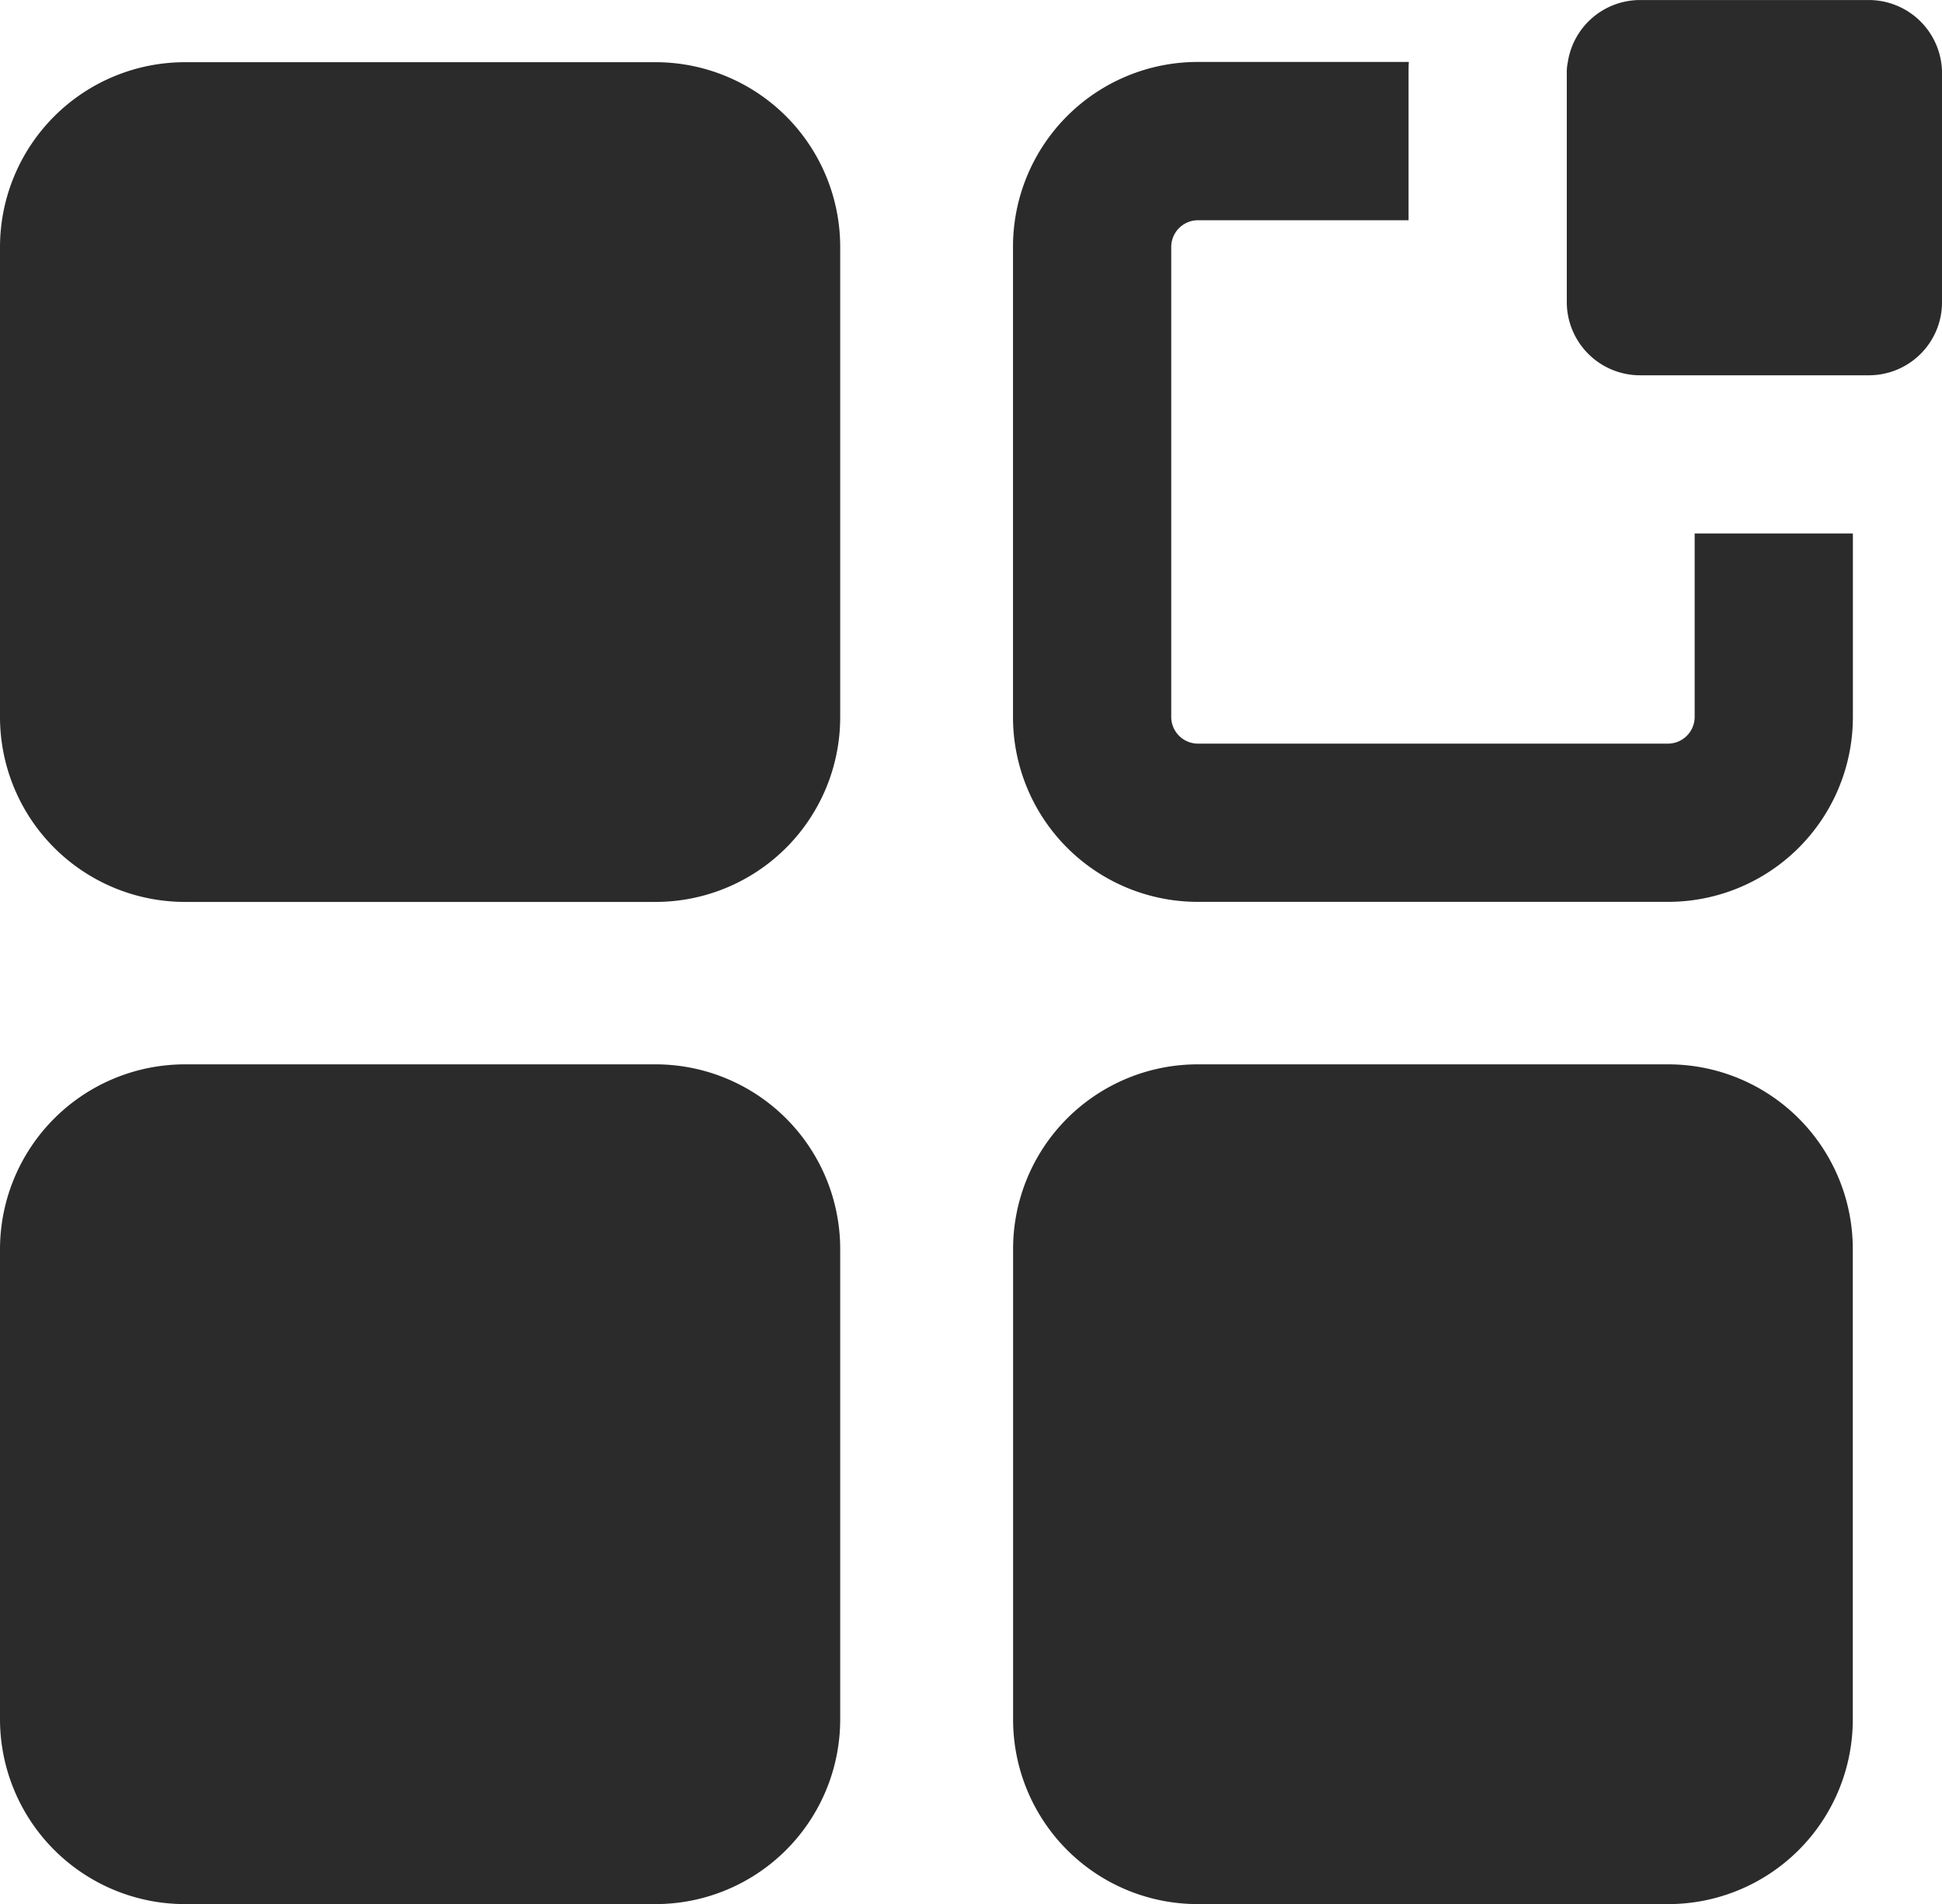 <svg xmlns="http://www.w3.org/2000/svg" xmlns:xlink="http://www.w3.org/1999/xlink" width="61.54" height="60.336" viewBox="0 0 61.54 60.336"><defs><style>.a{fill:#2b2b2b;}.b{clip-path:url(#a);}</style><clipPath id="a"><rect class="a" width="61.54" height="60.336"/></clipPath></defs><g class="b"><path class="a" d="M26.625,7.091V22.014a5.853,5.853,0,0,1-5.859,5.843H5.859A5.863,5.863,0,0,1,0,22.014V7.091A5.863,5.863,0,0,1,5.859,1.248H20.766a5.853,5.853,0,0,1,5.859,5.843" transform="translate(0 0.723)"/><path class="a" d="M41.929,16.184v5.824a.848.848,0,0,1-.835.835H26.177a.849.849,0,0,1-.835-.835V7.093a.849.849,0,0,1,.835-.835h6.686V1.6c0-.117,0-.242.008-.358H26.177a5.856,5.856,0,0,0-5.849,5.849V22.008a5.856,5.856,0,0,0,5.849,5.849H41.094a5.856,5.856,0,0,0,5.849-5.849V16.184Z" transform="translate(11.773 0.721)"/><path class="a" d="M26.625,27.2V42.124a5.853,5.853,0,0,1-5.859,5.843H5.859A5.863,5.863,0,0,1,0,42.124V27.2a5.863,5.863,0,0,1,5.859-5.843H20.766A5.853,5.853,0,0,1,26.625,27.2" transform="translate(0 12.37)"/><path class="a" d="M46.939,27.2V42.124A5.85,5.85,0,0,1,41.1,47.967H26.173a5.85,5.85,0,0,1-5.843-5.843V27.2a5.85,5.85,0,0,1,5.843-5.843H41.1A5.85,5.85,0,0,1,46.939,27.2" transform="translate(11.774 12.37)"/><path class="a" d="M43.332,2.323V9.576a2.316,2.316,0,0,1-2.317,2.315H33.762a2.322,2.322,0,0,1-2.321-2.315V2.323a1.578,1.578,0,0,1,.033-.358A2.319,2.319,0,0,1,33.762,0h7.253a2.322,2.322,0,0,1,2.317,2.323" transform="translate(18.209 0.001)"/></g></svg>
